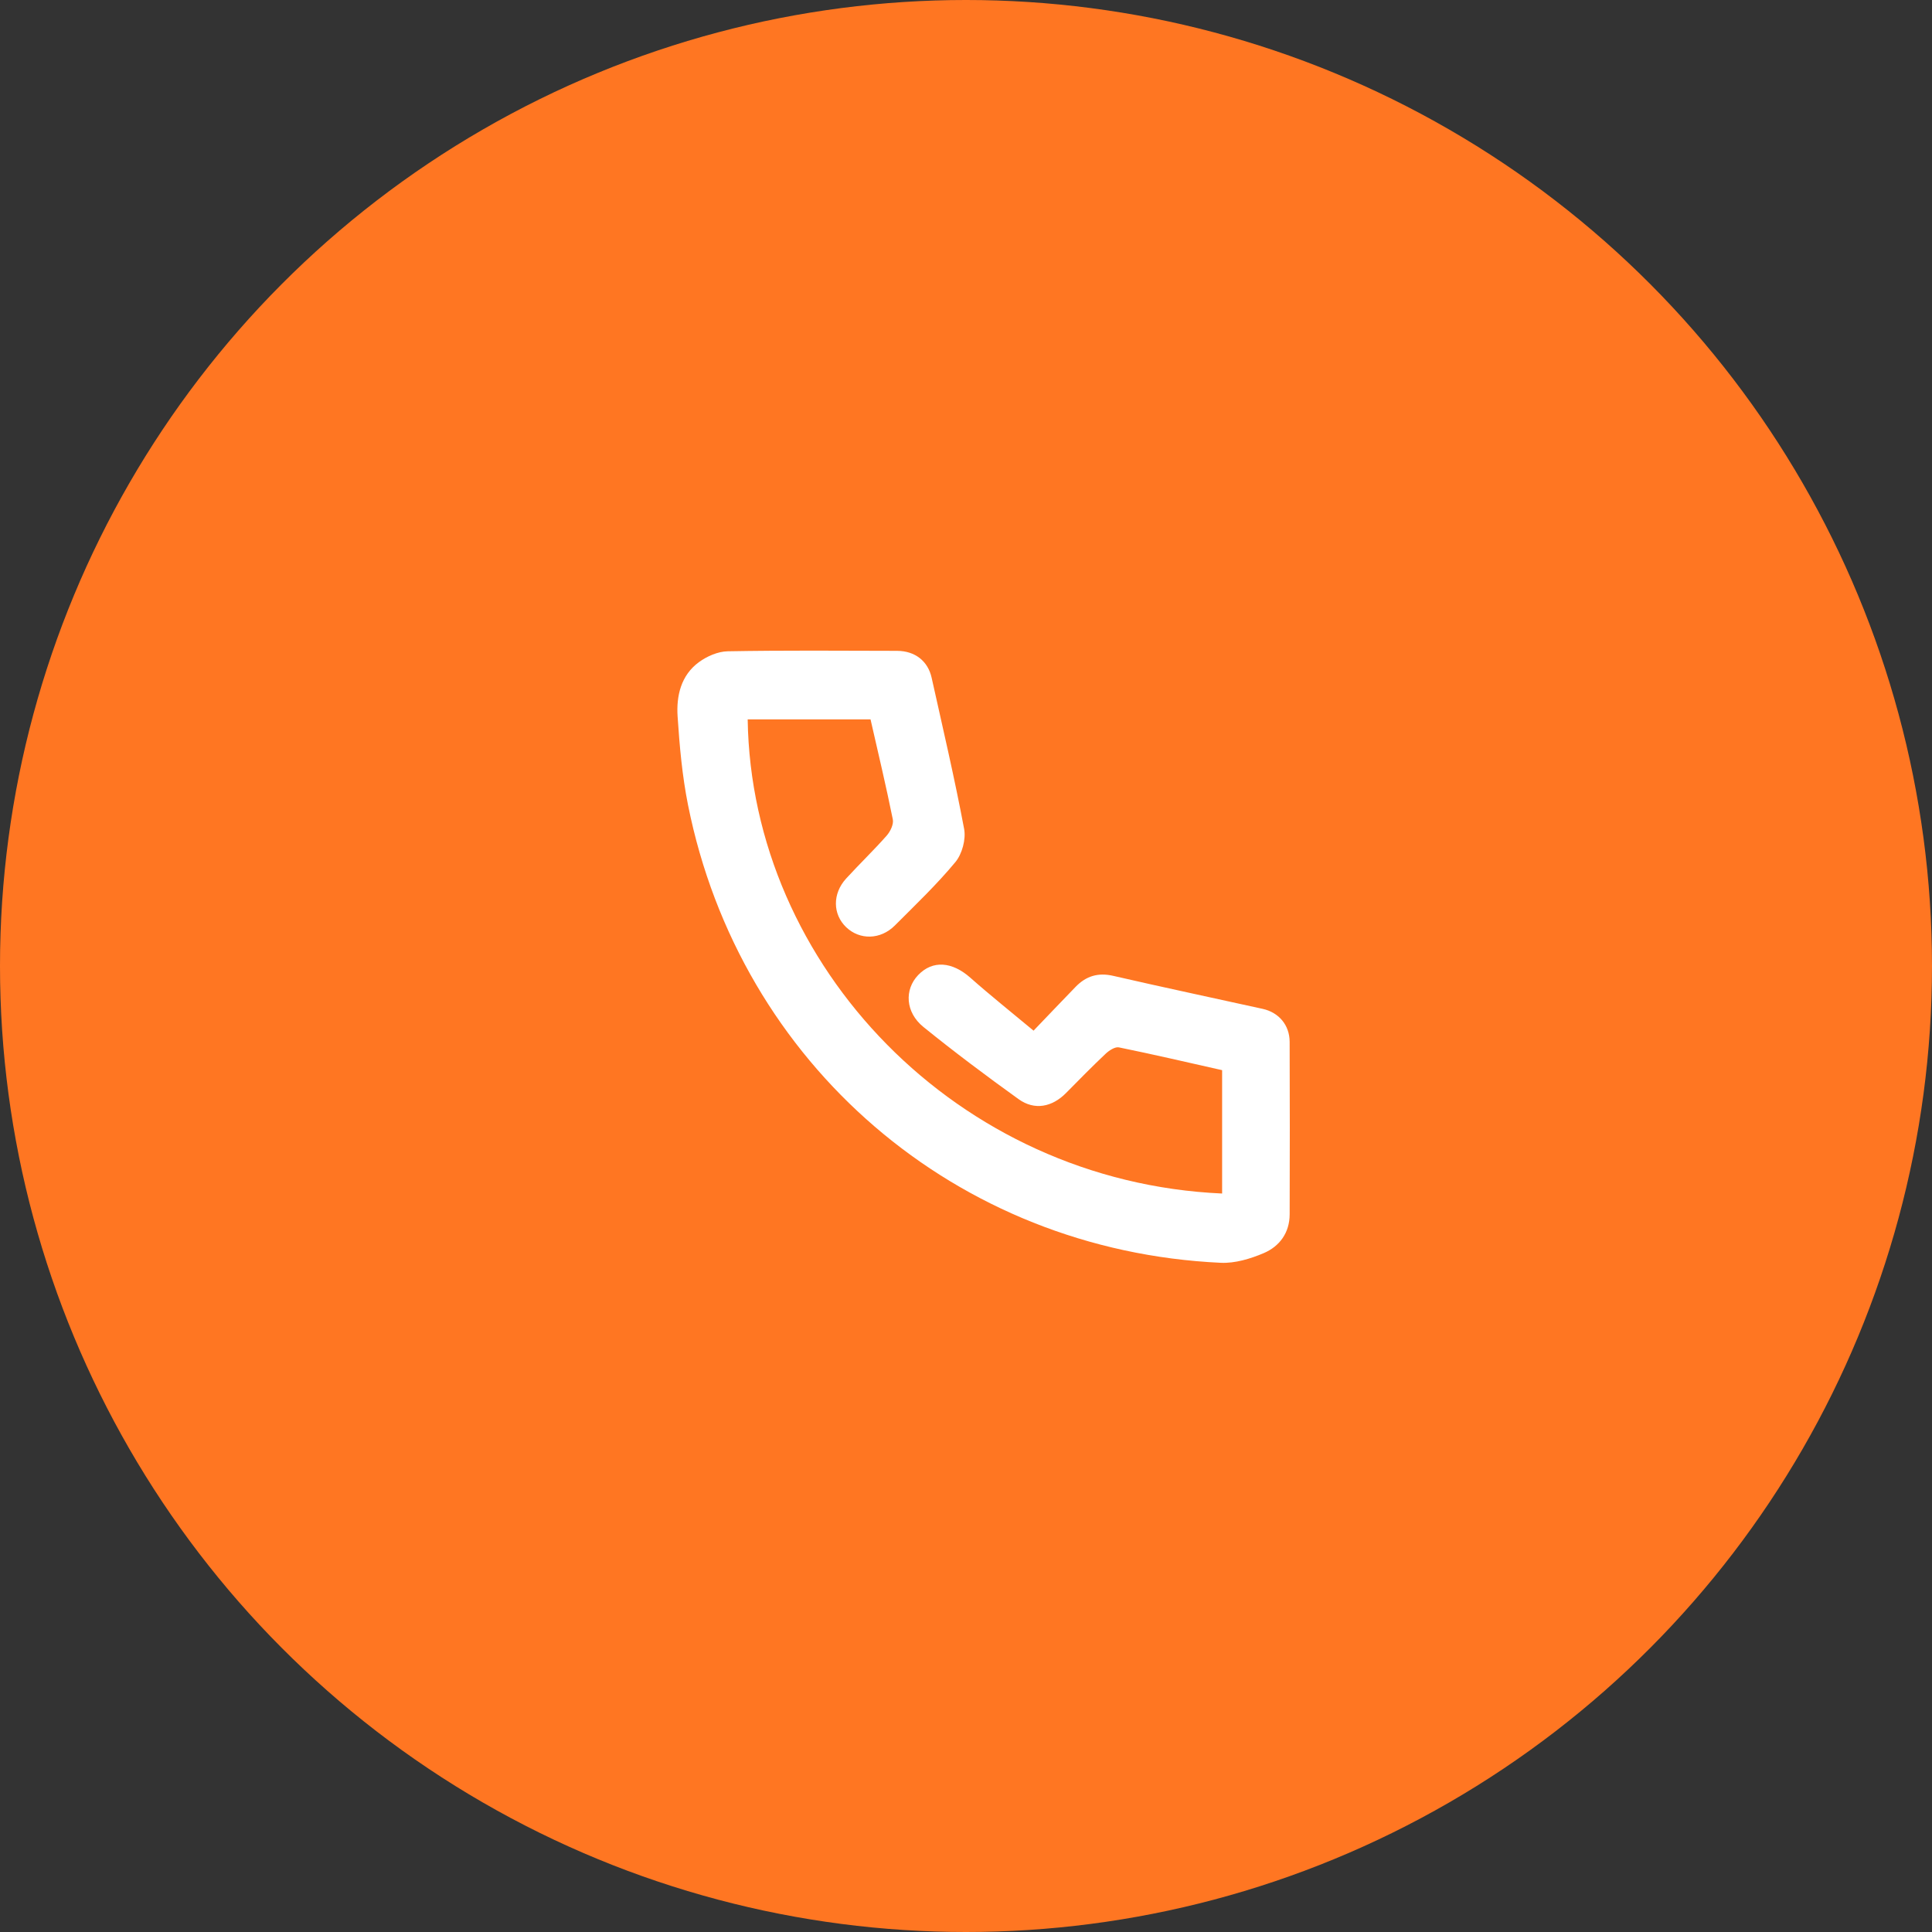 <?xml version="1.0" encoding="UTF-8"?><svg id="a" xmlns="http://www.w3.org/2000/svg" viewBox="0 0 113.386 113.386"><rect x="0" y="0" width="113.386" height="113.386" fill="#333333" stroke="none"/><defs><style>.b{fill:#ff7622;}.b,.c{stroke-width:0px;}.c{fill:#fff;}</style></defs><circle class="b" cx="56.693" cy="56.693" r="56.693"/><path class="c" d="M60.657,60.488c.914-.953,1.688-1.767,2.47-2.573.612-.631,1.314-.85,2.208-.644,2.918.673,5.848,1.291,8.772,1.938.95.211,1.577.957,1.58,1.933.013,3.375.012,6.75.001,10.125-.003,1.083-.592,1.881-1.525,2.278-.783.333-1.686.605-2.52.566-15.513-.718-28.217-11.637-31.264-26.867-.341-1.707-.498-3.46-.612-5.2-.079-1.208.199-2.412,1.249-3.182.473-.347,1.119-.629,1.692-.639,3.311-.06,6.624-.034,9.937-.026,1.053.003,1.812.596,2.031,1.578.656,2.954,1.35,5.901,1.907,8.873.114.607-.117,1.467-.511,1.943-1.093,1.319-2.342,2.51-3.556,3.726-.838.84-2.061.861-2.856.099-.793-.76-.811-1.969-.003-2.854.78-.853,1.616-1.654,2.38-2.519.215-.244.419-.667.361-.953-.394-1.956-.859-3.897-1.308-5.872h-7.21c.217,14.483,12.306,27.136,27.844,27.828v-7.24c-2.05-.461-4.048-.928-6.057-1.337-.227-.046-.572.179-.775.37-.795.749-1.56,1.53-2.328,2.308-.817.828-1.851,1.032-2.783.362-1.896-1.364-3.77-2.766-5.585-4.236-1.066-.863-1.128-2.196-.309-3.05.848-.884,1.991-.79,3.065.162,1.164,1.032,2.384,2.002,3.705,3.103Z"/></svg>